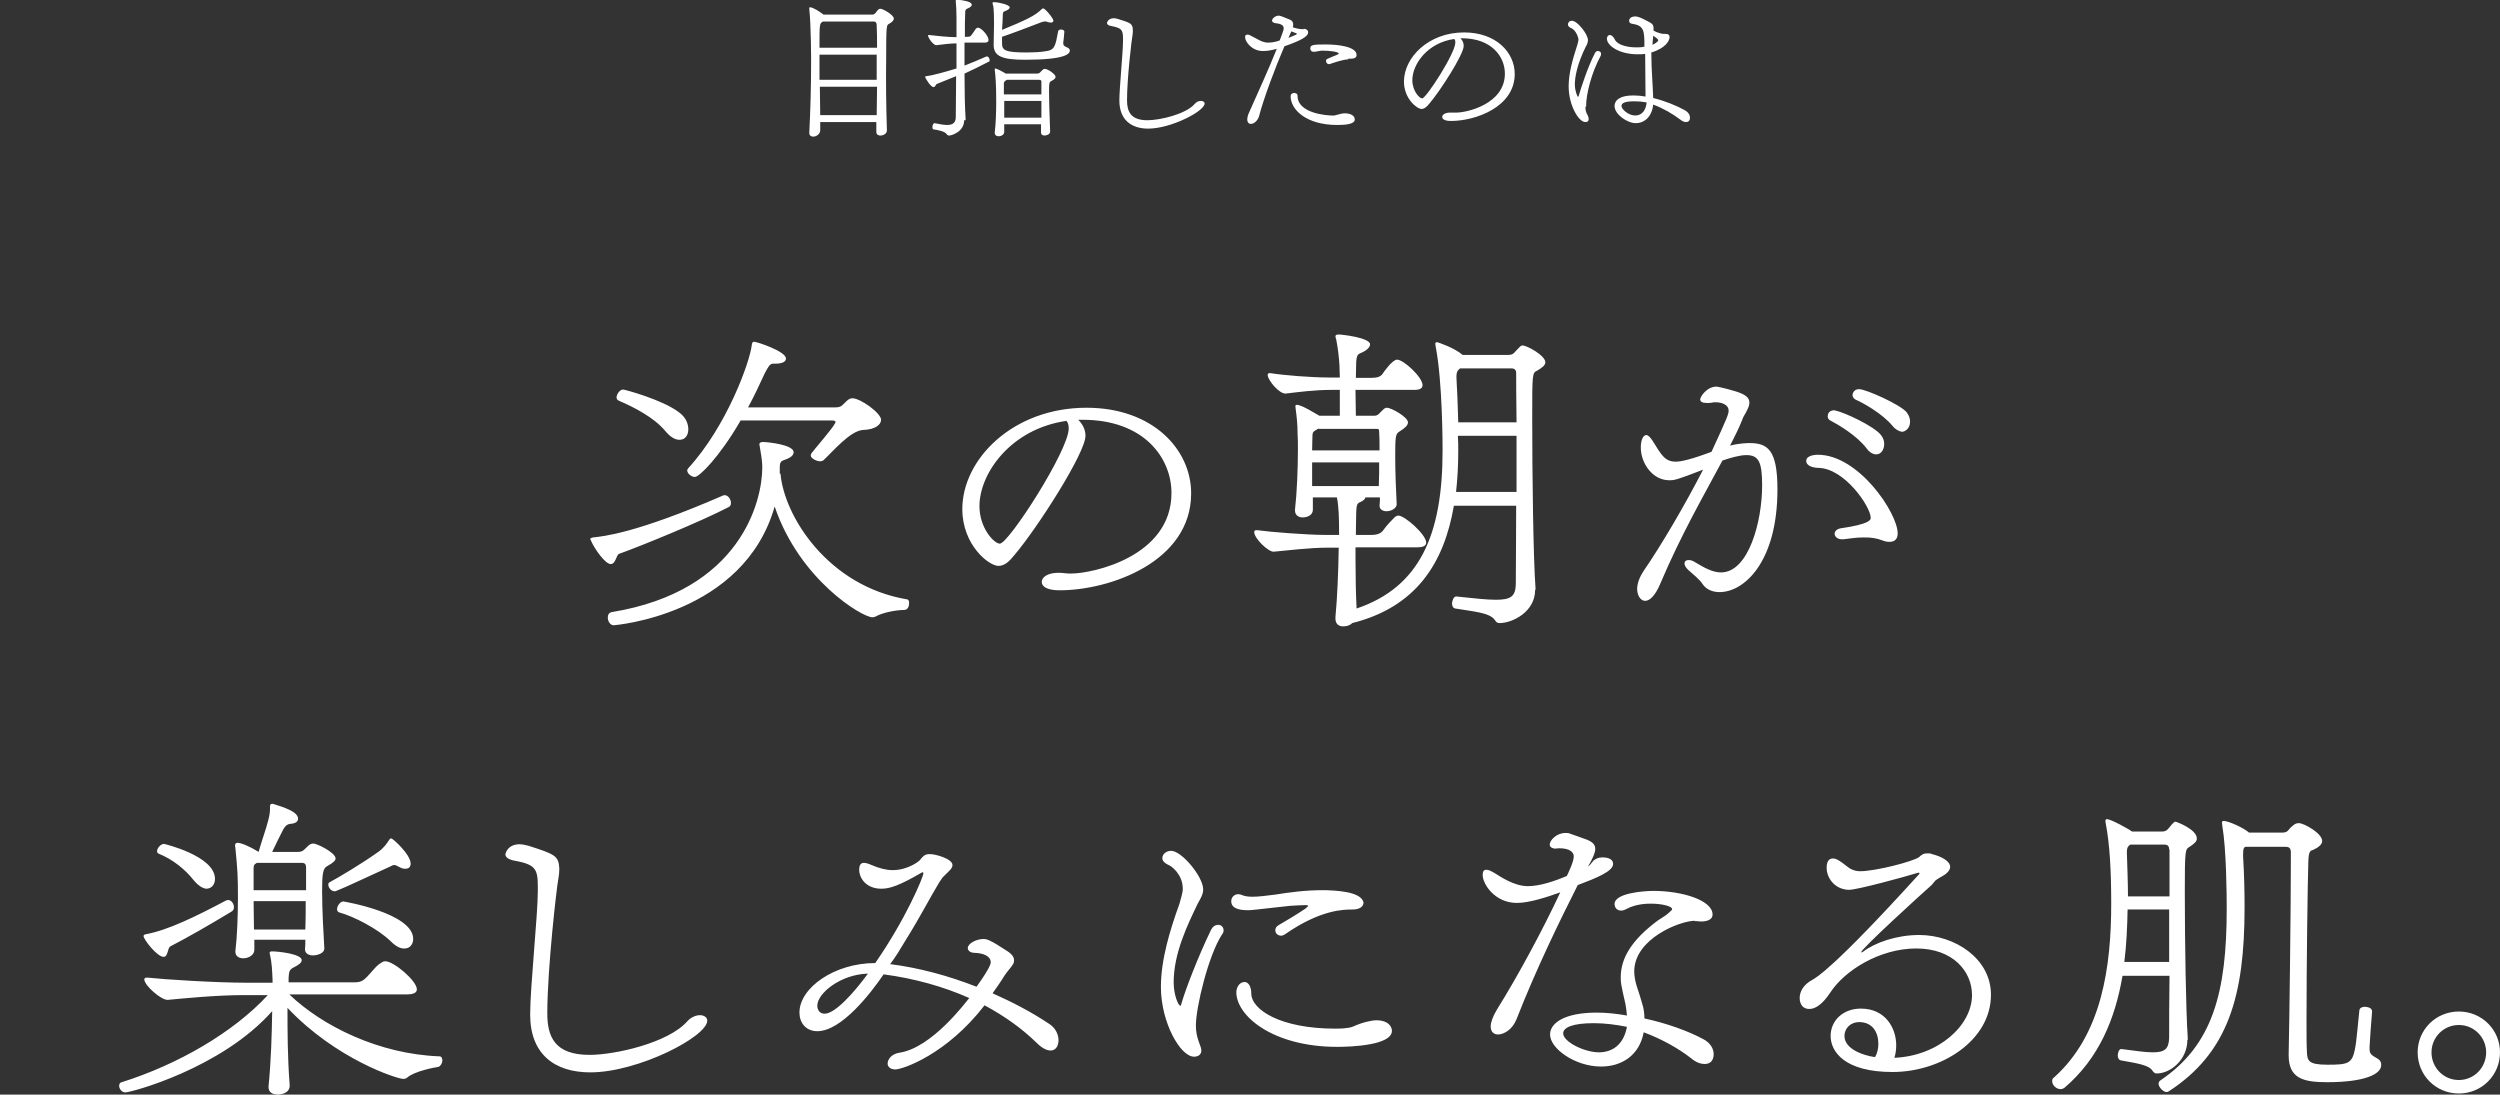 <?xml version="1.0" encoding="UTF-8"?> <!-- Generator: Adobe Illustrator 27.8.1, SVG Export Plug-In . SVG Version: 6.00 Build 0) --> <svg xmlns="http://www.w3.org/2000/svg" xmlns:xlink="http://www.w3.org/1999/xlink" version="1.1" id="レイヤー_1" x="0px" y="0px" width="686.1px" height="300.4px" viewBox="0 0 686.1 300.4" style="enable-background:new 0 0 686.1 300.4;" xml:space="preserve"><rect x="0" y="0" width="686.1" height="300.4" fill="#333333" stroke="none"/> <style type="text/css"> .wh{fill:#ffffff;} </style> <path class="wh" d="M674.8,300.1c-6.3,0-11.3-5-11.3-11.3c0-6.2,5-11.2,11.3-11.2s11.3,5,11.3,11.2 C686.1,295.1,681.1,300.1,674.8,300.1z M682.3,288.8c0-4.1-3.3-7.5-7.5-7.5s-7.5,3.4-7.5,7.5c0,4.2,3.3,7.6,7.5,7.6 S682.3,293,682.3,288.8z M169.9,152c-0.8,0.3-0.9,2.8-2.3,2.8c-1.5,0-4.4-4.1-5.4-6.4c-0.1-0.2-0.2-0.3-0.2-0.5s0.3-0.3,0.7-0.4 c2.8-0.3,11.8-1.1,35.7-11.5c0.2-0.1,0.4-0.1,0.5-0.1c0.9,0,1.7,1.1,1.7,2.1c0,0.6-0.2,1-0.7,1.2C192.4,143.1,176.3,149.7,169.9,152 z M214.2,130c1,11.7,13.1,30.9,34.8,34.5c0.3,0.1,0.5,0.4,0.5,0.9c0,2-1.2,2-1.4,2c-2.1,0-5.9,0.7-7.8,1.8c-0.2,0.1-0.5,0.2-0.9,0.2 c-2.8,0-20-10.3-26.8-30.4c-8.5,29.9-44.2,32.6-44.2,32.6c-0.9,0-1.6-1.1-1.6-2.1c0-0.8,0.3-1.3,1-1.5c35.6-5.8,41.4-30.6,41.4-39.7 c0-0.7,0-1.9-0.7-5.8c0-0.2-0.1-0.3-0.1-0.5c0-0.4,0.2-0.7,1-0.7c1.1,0,8.4,0.7,8.4,2.8c0,0.8-0.7,1.5-2.5,2.1 c-0.9,0.3-1.3,0.6-1.3,2V130z M182.5,118.2c-3-3.6-8.4-6.4-12.6-8.2c-0.5-0.2-0.7-0.6-0.7-0.9c0-0.9,0.9-2.2,1.8-2.2 c0.4,0,10.9,2.8,15.4,6.3c1.8,1.3,2.5,3.1,2.5,4.6c0,1.7-0.9,2.9-2.4,2.9C185.3,120.7,184,120,182.5,118.2z M203.2,115.5 c-5.8,10-11.3,15.4-12.5,15.4c-0.9,0-2.1-0.9-2.1-1.8c0-0.2,0.1-0.3,0.2-0.5c10.8-11.8,17-29.4,17.5-33.8c0.1-0.9,0.3-1,0.7-1 c0.7,0,8.7,2.6,8.7,4.6c0,0.9-1.1,1.4-2.8,1.4h-0.7c-1,0-1.4,1-2.3,2.6c-1.3,2.8-2.8,6.1-4.6,9.4h24c1.7,0,1.9-0.7,2.8-1.5 c0.7-0.7,1.2-1,1.8-1c2.3,0,7.9,4.1,7.9,5.9c0,1.3-1.5,2.7-5,2.8c-3.6,0.3-8.3,6-10.8,8.3c-0.2,0.2-0.6,0.3-0.9,0.3 c-1,0-2.6-0.8-2.6-1.6c0-0.2,0.1-0.4,0.2-0.6c0.6-0.9,5.9-6.9,6.5-8.3c0.1-0.1,0.1-0.2,0.1-0.3c0-0.3-0.4-0.4-0.9-0.4H203.2z M296,115.3c1,1,1.9,2.5,1.9,4.3c0,4.7-13.2,25.3-19.4,32.6c-1.5,1.9-2.8,3.1-4.5,3.1c-2.6,0-9.9-5.7-9.9-15.6 c0-13.6,13.8-27.8,34.1-27.8c18.1,0,28.7,11.4,28.7,23.5c0,18.8-22.3,26.6-36.1,26.6c-3.4,0-4.9-1-4.9-2.3c0-1.4,1.8-2.5,4.5-2.5 c0.6,0,1.1,0,1.7,0.1c0.6,0.1,1.2,0.1,1.9,0.1c5.8,0,27.5-4.6,27.5-22.1c0-9.5-7.4-20.1-24.4-20.1H296z M268.8,138.9 c0,6,4,10.3,5.6,10.3c2.4,0,18.9-25.6,18.9-31.6c0-0.8-0.1-1.4-0.6-2.1C277.3,117.7,268.8,130,268.8,138.9z M421.3,161.9 c0,6-6.2,9.1-9.8,9.1c-0.6,0-0.9-0.3-1.3-0.9c-1.4-2-6.1-2.3-10.8-3.1c-0.6-0.1-0.9-0.7-0.9-1.3c0-0.9,0.5-2,1.1-2h0.1 c4.8,0.5,8.3,0.9,10.8,0.9c4.1,0,5.4-0.9,5.5-4.2c0-4.8,0.1-13,0.1-21.6H399c-2.7,15.8-10.4,27.8-27.9,32.2 c-0.7,0.7-1.6,0.9-2.5,0.9c-1.1,0-2.1-0.6-2.1-2.1v-0.5c0.5-5.1,0.8-12.5,0.9-19h-3.1c-4.8,0-11.4,0.8-14.7,1.1 c-1.4,0.2-5.4-3.6-5.4-5.4c0-0.3,0.2-0.5,0.6-0.5h0.2c3.5,0.5,13.8,1.3,18.6,1.3h3.9c0-4.9-0.1-7.8-0.6-10.3h-6.6v3.2 c0.1,2.3-2.7,2.3-2.8,2.3c-1.1,0-2.1-0.6-2.1-1.9v-0.3c0.5-4.2,0.8-11,0.8-16.4c0-1.7,0-3.2-0.1-4.6c0-2.1-0.2-4.3-0.5-6.4 c0-0.4-0.1-0.7-0.1-0.9c0-0.2,0.1-0.4,0.4-0.4c1.4,0,5.4,2.6,6.2,3h5.6v-7.1h-2.3c-4.6,0-9.1,0.6-12.5,1c-1.8,0.2-5-3.7-5-5.1 c0-0.3,0.2-0.5,0.5-0.5h0.2c3.7,0.6,11.4,1.2,16,1.2h3.1c0-1.1-0.1-2.4-0.1-3.4c-0.2-2.8-0.4-4.4-0.9-7.1c-0.1-0.2-0.2-0.5-0.2-0.8 c0-0.3,0.2-0.5,0.9-0.5c1,0,8.6,0.9,8.6,2.7c0,0.9-1.1,1.8-2.8,2.5c-0.7,0.3-0.9,0.9-1,2.2c0,1.4-0.1,2.9-0.1,4.5h4.1 c1.8,0,2.7-0.3,3.3-1.2c0.1-0.2,2.6-3.8,3.9-3.8c1.8,0,7,4.8,7,7c0,0.8-0.6,1.3-2.3,1.3h-16.1c0,2.7,0.1,5.2,0.1,7.1h5 c1.2,0,1.5-0.8,2.3-1.5c0.5-0.5,0.8-0.7,1.2-0.7c1.3,0,5.8,2.6,5.8,4c0,0.8-0.7,1.5-2.3,2.5c-1.1,0.7-1.2,1.2-1.2,6.9 c0,4.2,0.2,9.1,0.4,13v0.1c0,1.1-1.5,1.9-2.8,1.9c-1,0-1.9-0.5-1.9-1.5v-0.1c0.1-0.8,0.1-1.4,0.1-2.2h-4c0,0.5-0.6,0.9-1.4,1.3 c-0.9,0.3-1,0.9-1.1,2.6c0,1.7-0.1,4-0.1,6.4h4.2c1.9,0,2.8-0.5,3.4-1.4c0.9-1.3,2.5-2.9,3.1-3.5c0.4-0.3,0.7-0.4,1-0.4 c1.7,0,7.6,5.2,7.6,7.4c0,0.8-0.7,1.3-2.4,1.3h-17v3.2c0,4.7,0.1,9.7,0.3,13.6c17.4-5.9,23.6-20.3,23.6-43.4c0-1.2,0-18.8-1.9-28.5 c0-0.2-0.1-0.5-0.1-0.7c0-0.3,0.1-0.5,0.5-0.5c0.1,0,4.7,1.5,7,3.5H414c1.5,0,1.7-0.9,2.7-1.8c0.4-0.4,0.7-0.8,1.1-0.8 c1.3,0,6.3,2.8,6.3,4.6c0,0.8-0.7,1.4-2.2,2.3c-1.4,0.6-1.4,0.8-1.4,13.1c0,15.5,0.3,38.7,0.9,46.5V161.9z M361.9,117.6 c-1.5,0.8-1.6,0.9-1.7,1.7c0,1-0.1,2.5-0.1,4.3h18.5c0-2,0-3.7-0.1-5c0-0.9-0.1-0.9-1.1-0.9H361.9z M360.1,126.9v6.5h18.3 c0.1-2.2,0.1-4.4,0.1-6.5H360.1z M416.2,115.9c-0.1-6.6-0.1-11.9-0.1-13.5c0-0.6-0.2-1.3-1.3-1.3h-14.1c-0.8,0.6-1,1.2-1,2.4 c0.2,3.6,0.4,8,0.5,12.4H416.2z M416.2,119.6h-16.1c0.1,1.3,0.1,2.8,0.1,4.2c0,3.9-0.2,7.6-0.6,11.2h16.6V119.6z M458.1,131.8 c-4.6,0-7.8-4.7-7.8-9c0-1.9,0.6-3.4,1.5-3.4c0.5,0,1,0.5,1.7,1.5c2.5,4.1,3.5,5.8,6.4,5.8c1.4,0,4.2-0.6,9.8-2.7 c4.4-9.5,4.7-10.4,4.7-11.3c0-1.7-2-2.3-3.5-2.3c-0.4,0-0.8,0-1,0.1c-0.6,0.1-1,0.1-1.4,0.1c-1.2,0-1.9-0.3-1.9-1 c0-0.7,1.8-3.5,4.5-3.5c0.4,0,5,1.1,6.6,1.8c1.7,0.7,2.4,1.5,2.4,2.6c0,0.7-0.2,1.3-1,2.8c-0.4,0.7-0.8,1.3-1,2 c-0.9,2.3-2.1,4.6-3.3,7c2.6-0.7,5.1-0.7,5.3-0.7c5,0,7.7,1.8,7.7,12.7c0,19.9-9.1,28.2-15.9,28.2c-1.9,0-3.5-0.7-4.5-2 c-1-1.6-2.7-2.8-4.1-4.1c-0.8-0.8-1-1.3-1-1.8c0-0.6,0.5-0.9,1.1-0.9c0.6,0,1.2,0.2,1.8,0.6c2.5,1.5,4.8,2.8,7.1,2.8 c7.6,0,11.3-14,11.3-23.9c0-6.3-0.9-8.3-4.3-8.3c-1.9,0-4.6,0.8-6.6,1.5c-5,9.4-11.3,20.2-17.1,33.9c-1.4,3.3-2.9,4.6-4.1,4.6 c-1.2,0-2.2-1.4-2.2-3.3c0-1.4,0.6-3.1,1.7-4.8c5.1-7.4,11.5-18.4,16.4-27.9C459.9,131.8,459.5,131.8,458.1,131.8z M511.2,147.5 c-1.8,0-3.5,0.3-5.3,0.5h-0.4c-1.3,0-2-0.8-2-1.5c0-0.7,0.6-1.3,1.6-1.5c8.3-1.2,8.3-2.4,8.3-2.9c0-3-7.2-13.7-14.5-13.7 c-2.1-0.1-3.2-0.9-3.2-1.9c0-1.7,3-1.7,3.2-1.7c11.2,0,21.9,16,21.9,21.6c0,1.6-0.9,2.3-2.2,2.3c-0.7,0-1.3-0.1-2-0.4 c-1.6-0.6-3.1-0.8-4.6-0.8H511.2z M512.3,123.1c-2.7-3.6-7.9-6.6-9.8-7.6c-0.7-0.3-0.9-0.8-0.9-1.2c0-1.7,1.6-1.7,1.7-1.7 s0.3,0,0.5,0.1c2.2,0.4,10.7,4.3,12.5,6.8c0.6,0.8,0.8,1.6,0.8,2.4c0,1.1-0.6,2.8-2.2,2.8C514.1,124.7,513.1,124.2,512.3,123.1z M519.4,116.9c-2.8-3.4-8.2-6.4-10.1-7.2c-0.6-0.3-0.9-0.8-0.9-1.3c0-0.3,0.3-1.6,1.8-1.6c1.9,0,11.5,4.3,13.1,6.4 c0.6,0.8,0.9,1.7,0.9,2.5c0,2.1-1.6,2.8-2.2,2.8C521.2,118.4,520.2,117.9,519.4,116.9z M79.5,273c8.9,8.5,24.4,16.3,41.1,16.9 c0.6,0,0.8,0.6,0.8,1.1c0,0.8-0.5,1.6-1.1,1.8c-0.9,0.1-6.6,1.2-8.5,2.9c-0.3,0.3-0.8,0.4-1.1,0.4c-1.7,0-18.5-5.4-31.8-19.5 c0,6.2,0,13.5,0.6,21.2c0.1,2.3-2.5,2.6-3.3,2.6c-1.3,0-2.5-0.6-2.5-2v-0.3c0.7-7,0.9-14.5,1-20.6c-13.9,15.7-38.7,22.3-40.3,22.3 c-1,0-1.7-1-1.7-1.8c0-0.5,0.2-0.9,0.7-1c15.3-4.8,30.6-13.6,40.1-23.9h-6.7c-7.4,0-16.5,0.9-20.7,1.3c-1.8,0.2-6.5-4-6.5-5.6 c0-0.3,0.2-0.5,0.7-0.5h0.2c4.5,0.5,18.7,1.4,27.2,1.4h7.1v-0.7c-0.1-2.7-0.2-4.7-0.7-7c-0.1-0.2-0.1-0.4-0.1-0.5 c0-0.3,0.2-0.4,0.7-0.4c1.7,0,8.1,0.7,8.1,2.4c0,0.7-0.8,1.3-2.2,2c-1.2,0.6-1.3,1.2-1.4,2.9v1.2h17.9c2,0,2.6-0.5,3.6-1.5 c0.9-0.9,2.4-2.8,3.2-3.4c0.8-0.5,1.2-0.9,1.8-0.9c2.4,0,8.7,5.4,8.7,7.7c0,0.9-0.8,1.4-2.8,1.4H79.5z M46.8,259.7 c-0.9,0.4-0.6,2.9-1.9,2.9c-1.8,0-5.5-4.8-5.5-5.7c0-0.3,0.2-0.4,0.6-0.5c6-1.1,13.6-4.8,21.9-9.2c0.2-0.1,0.5-0.2,0.7-0.2 c0.9,0,1.6,1,1.6,2c0,0.5-0.2,0.9-0.7,1.2C57.2,254,51.8,257.1,46.8,259.7z M53.1,241.5c-2.3-2.9-5.6-5.6-9.5-7.2 c-0.3-0.1-0.5-0.4-0.5-0.7c0-0.8,1-2,1.9-2c0.1,0,14,3.3,14,9.6c0,1.5-0.9,2.7-2.4,2.7C55.7,243.8,54.5,243.2,53.1,241.5z M83.7,260.5c0.1-0.9,0.1-1.7,0.1-2.6H69.8v2.8c0,1.4-1.6,2.3-3,2.3c-1.1,0-2.2-0.5-2.2-1.8V261c0.5-4.1,0.7-9.8,0.7-14.9 c0-5.5-0.1-7.3-0.7-13.4c0-0.2-0.1-0.4-0.1-0.6c0-0.5,0.2-0.8,0.7-0.8c0.9,0,3.2,0.9,5.8,2.5v-0.1c0.9-3.2,2-6.1,2.6-8.5 c0.5-1.8,0.5-2.7,0.5-3.8c0-0.5,0.1-0.8,0.6-0.8h0.2c2.8,0.9,6.9,2.1,6.9,4.1c0,0.7-0.6,1.3-2.1,1.4c-1,0.1-1.5,0.7-2,1.6 c-0.9,1.7-2,4-3,6.1h6.9c1.6,0,1.7-0.5,2.7-1.4c0.6-0.6,1-0.9,1.7-0.9c1,0,6.1,2.5,6.1,4.1c0,0.6-0.7,1.2-2.3,2.1 c-1.2,0.6-1.4,2.2-1.4,6.9c0,5.1,0.4,12.3,0.6,15.5c0.2,1.6-2.1,2.1-3.1,2.1S83.7,261.8,83.7,260.5L83.7,260.5z M84,238.1 c0-1.2-0.6-1.3-1.3-1.3H70.5c-0.9,0.5-0.9,0.8-0.9,1.7v5.8H84V238.1z M69.6,247.3c0,2.6,0.1,5.2,0.1,7.8h14.1 c0.1-2.6,0.1-5.2,0.1-7.8H69.6z M109.5,237.9c-0.7-0.4-1-0.5-1.3-0.5c-0.3,0-0.6,0.1-1.1,0.4c-4.9,2.2-12.2,5.7-14.8,6.7 c-0.2,0.1-0.3,0.1-0.5,0.1c-0.9,0-1.7-1-1.7-1.8c0-0.3,0.1-0.6,0.4-0.7c2.1-1.1,9-5.2,13.3-8.3c1.6-1.1,2.5-2.5,3-3.3 c0.2-0.3,0.3-0.4,0.6-0.4c0.4,0,5.3,4.4,5.3,6.9c0,0.8-0.4,1.4-1.3,1.4C110.8,238.5,110.2,238.3,109.5,237.9z M107.2,258.3 c-3.5-3.4-10.1-6.8-14.1-7.9c-0.4-0.1-0.6-0.5-0.6-0.9c0-0.9,0.9-2.1,1.7-2.1c0.2,0,19.2,3.2,19.2,10.3c0,1.4-0.9,2.6-2.3,2.6 C110,260.4,108.7,259.8,107.2,258.3z M145.5,278.3c0-7.4,2.1-27.2,2.1-33.8v-1.2c0-5.1-0.8-6.1-6.9-7.2c-1.2-0.3-2-0.9-2-1.6 c0-0.3,0.6-2.8,3.9-2.8c0.8,0,1.5,0.2,2.4,0.4c7.5,2.4,8.3,2.8,8.5,6.3c0,0.9-0.1,2-0.3,3c-0.4,1.9-3,24.4-3,36.7 c0,6.4,2,11.4,11.6,11.4c6.8,0,21.6-3.2,26.9-9.3c1-1.1,2.4-1.6,3.4-1.6c1.1,0,2,0.6,2,1.5c0,4.4-19,14.2-32.1,14.2 c-9.9,0-16.5-5.1-16.5-15.8V278.3z M257.8,242.1c-2.5,4.1-5.4,9.8-9.3,16c-1.3,2.2-2.7,4.5-4.2,6.5c8,1,16,3.2,23.7,6.2 c3.6-5,3.9-6.3,3.9-6.7c0-1.6-1.8-2.5-4.4-2.6c-1.3,0-1.9-0.7-1.9-1.3c0-1.3,2.4-2.5,4.3-2.5c0.9,0,1.8,0.2,6.5,3.3 c1.4,0.9,1.9,1.7,1.9,2.6c0,0.3-0.1,0.7-0.2,0.9c-0.3,0.5-0.7,1-1.1,1.5c-0.5,0.6-0.9,1.1-1.3,1.7c-1,1.7-2.2,3.3-3.3,4.9 c5.4,2.4,10.6,5.1,15.4,8.3c1.8,1.1,2.7,2.9,2.7,4.6c0,1-0.4,2.8-2.2,2.8c-1,0-2.3-0.6-3.8-2.1c-4.1-4-8.9-7.4-14.3-10.3 c-10.4,13.5-22.5,17.6-24.5,17.6c-1.4,0-2.1-0.8-2.1-1.6c0-1.2,1.1-2.7,3.3-3c8.9-1.4,18.1-13.8,19.1-15c-7.2-3.2-15.2-5.4-23.5-6.5 c-3.4,5-11.5,15.6-18.2,15.6c-3.2,0-4.9-2.4-4.9-5.1c0-6.8,9.6-13.6,20.8-13.6c8.4-12.1,13.2-23.6,13.2-24.6c0-0.2,0-0.3-0.2-0.3 c-0.1,0-0.2,0-0.3,0.1c-6,3.5-8.7,4.4-11,4.4c-4.3,0-6.1-3-6.1-5.2c0-1.4,0.5-1.9,1.3-1.9c0.5,0,1.2,0.2,2.1,0.6 c2.1,0.9,4,1.4,5.8,1.4c4,0,7.1-2.3,7.5-2.8l0.4-0.5l0.6-0.6c0.5-0.4,1-0.5,1.7-0.5c1.6,0,6.2,1.3,6.2,3c0,0.9-0.9,1.6-1.8,2.5 l-0.9,0.9L257.8,242.1z M224.3,276c0,1.2,0.7,2.2,2,2.2c2.8,0,7.8-5.4,11.9-11C230.7,267.4,224.3,272.6,224.3,276z M322.1,269.6 c0,3.5,1.3,6.4,1.8,6.4c0.2,0,0.3-0.3,0.4-0.8c1-3.5,4.5-12.7,8.1-20.1c0.5-0.9,1.2-1.3,1.9-1.3c0.9,0,1.5,0.7,1.5,1.5 c0,0.4-0.1,0.8-0.4,1.1c-3.8,5.8-7.2,20.1-7.2,25c0,1.5,0.2,2.9,0.9,4.8c0.3,0.8,0.6,1.5,0.6,2.1c0,1.3-1.1,1.7-2,1.7 c-3.8,0-9.1-9.5-9.1-19.1c0-7.6,2.5-15.7,5.1-22.9c0.9-3.2,0.9-3.5,0.9-4.1c0-3.9-3.1-6.3-4.1-6.6c-1-0.5-1.5-1.1-1.5-1.8 c0-1.2,1.2-2,2.4-2c2.9,0,8.8,7.1,8.8,10.6c0,1.3-0.7,2.5-1.4,3.7C325.9,253.8,322.1,261.6,322.1,269.6z M374.2,247.7 c0,1.1-1.1,1.9-2.9,1.9c-2.5,0-8.8,0-18.5,6.7c-0.4,0.3-0.9,0.5-1.2,0.5c-0.6,0-1.6-0.4-1.6-1.5c0-0.5,0.2-1,0.9-1.4 c1.7-1,4.8-2.8,7.3-4.5l0.8-0.7v-0.1c0-0.1-0.1-0.1-0.5-0.2c-1.3,0-2.8,0.1-4.5,0.2c-10.1,1.1-10.4,1.2-11.5,1.2 c-2.5,0-4.6-0.5-4.6-2.5c0-1.1,0.9-1.9,1.9-1.9c0.4,0,0.8,0.1,1.2,0.3c0.8,0.3,1.7,0.4,2.8,0.4c1.7,0,3.8-0.3,6.3-0.6 c3.7-0.6,8.1-1.2,12.9-1.2h0.9C365.3,244.4,373.6,244.4,374.2,247.7L374.2,247.7z M343.4,272.6c0,4.6,8.2,9.7,23,9.7 c1,0,3.6,0,5-0.6c2.6-1.2,5.3-1.7,6.2-1.7c3.7,0,4.4,2,4.4,2.9c0,4-11.3,4.4-15,4.4c-17.7,0-27.7-8.5-27.7-15c0-1.1,0.7-2.8,2.3-2.8 C342.5,269.5,343.4,270.6,343.4,272.6L343.4,272.6z M437.3,236.2c0.6-0.5,1.3-0.9,2.5-0.9c0.9,0,2.9,0.2,2.9,1.8 c0,2-4.4,3.8-9.7,5.8c-4.9,9.7-11.4,23-16.8,36.8c-1.1,2.8-3.4,4.2-5.1,4.2c-1.1,0-2-0.7-2-2.2c0-1,0.5-2.6,1.7-4.6 c5.8-9.3,12.6-21.9,17.4-32.2c-3.1,1.1-8.3,2.9-11.9,2.9c-6.1,0-9.4-5.2-9.4-7.7c0-0.9,0.3-1.4,1-1.4c0.6,0,1.2,0.3,2.1,0.8 c1.8,1.1,5.5,3.7,9.3,3.7c3.2,0,7.2-1.3,10.7-2.8c0.3-0.6,1.9-3.9,1.9-5.3c0-1.8-2.1-2.3-4-2.3c-0.4,0-0.8,0.1-1.1,0.1 c-0.5,0-1.5-0.3-1.5-1.1c0-1.2,1.9-3.2,4.3-3.2c0.5,0,0.9,0,1.3,0.2c1,0.3,3.3,1.2,4.5,1.6c1.8,0.7,2.4,1.5,2.4,2.6 c0,1-0.6,2.2-1.3,3.6l-0.7,1.2c0.2-0.1,0.4-0.3,0.6-0.5L437.3,236.2z M465.1,252.7c-4,0-16.6,4.9-16.6,13.9c0,1.3,0.3,2.8,0.7,4.1 c0.6,1.8,1.1,3.3,1.5,4.8c0.4,1.2,0.6,2.6,0.6,4c6,1.3,11.9,3.4,16,5.6c2.2,1.1,3,2.8,3,4.2c0,0.4,0,2.7-2.5,2.7 c-1,0-2.3-0.4-3.6-1.5c-3.7-2.9-8.3-5.4-13.1-7.2c-1.2,6.4-6.1,9.4-11.7,9.4c-7.1,0-14-4.9-14-8.8c0-3.1,3.9-6,12.8-6 c2.7,0,5.5,0.3,8.3,0.8c-0.1-1-0.2-2.1-0.4-3.1c-1.3-5.7-1.3-5.9-1.3-7.4c0-5.1,2.8-10.1,10.2-15.6c0.8-0.5,2.7-1.7,3.1-2.2 c0.5-0.4,0.8-0.7,0.8-0.9c0-0.8-2.8-1.5-5.8-1.5c-0.9,0-4.1,0-6.8,1.5c-0.6,0.3-0.9,0.4-1.4,0.4c-1.2,0-1.8-0.9-1.8-1.8 c0-3,8-3.6,10.7-3.6c7.7,0,16.2,2.5,16.2,6.5c0,1.1-1,1.9-3.2,1.9c-0.4,0-0.8-0.1-1.1-0.1H465.1z M437.4,280.8 c-5.6,0-8.4,1.1-8.4,2.8c0,2.3,5.8,5.2,9.8,5.2c3.7,0,6.8-2.1,7.7-7C443.5,281.2,440.4,280.8,437.4,280.8z M530.1,242.9 c-2.4,2.1-19.3,17.5-19.3,18.4v0.1c0,0,0.2,0,0.5-0.2c3.2-2.5,9.2-4.6,15.4-4.6c9.7,0,19.7,6.4,19.7,16.4c0,12.6-13.7,21.2-27,21.2 c-13.2,0-17-5.6-17-9.9c0-4.2,3.4-7.5,8.3-7.5c6.7,0,9.7,5.3,9.7,10.1c0,1.2-0.2,2.5-0.5,3.4c12.1-0.5,21.3-8.9,21.3-17.2 c0-6.5-5.2-12.8-15.3-12.8s-19.7,6.1-23.6,12.1c-2.1,3.2-4.1,4.5-5.7,4.5c-2.6,0-2.7-2.5-2.7-3c0-1.7,1-3.7,3.5-5 c1-0.6,5.6-2.9,29.2-28.9c0.1-0.1,0.2-0.2,0.2-0.3s-0.1-0.2-0.2-0.2s-0.3,0-0.5,0.1c-3.2,1-16.4,4.6-18.6,4.6c-3.7,0-6.2-3-6.2-6.1 c0-2.4,1.3-2.5,1.7-2.5c0.9,0,1.8,0.5,3.8,2.1c0.9,0.8,2.2,1.4,3.7,1.4c4.2,0,14.7-2.7,16.2-3.9c0.8-0.8,1.4-1,2.1-1h0.3 c0.4,0,0.8,0,1.1,0.2c2.5,0.6,5,1.9,5,3.5c0,1-1,2-2.6,2.8c-0.4,0.2-0.9,0.6-1.4,0.9L530.1,242.9z M515.5,286.5c0-3.2-1.6-6-5.3-6 c-2.2,0-4,1.6-4,3.8c0,4.5,7.8,5.8,8.4,5.8C515.2,289.1,515.5,287.7,515.5,286.5z M600.3,285.4c0,5.4-4.6,9.2-8.4,9.2 c-0.5,0-0.8-0.2-1.2-0.8c-1.1-1.6-4.4-2-8.7-2.8c-0.5-0.1-0.8-0.7-0.8-1.3c0-0.9,0.4-1.8,0.9-1.8h0.1c3.9,0.5,6.6,0.9,8.6,0.9 c3.3,0,4.4-0.9,4.5-4c0-4.1,0-10.2,0.1-17h-12.9c-2,11.7-6.4,22.6-15.9,30.7c-0.4,0.3-0.8,0.4-1.1,0.4c-1.1,0-2.3-1-2.3-2.2 c0-0.4,0.1-0.8,0.5-1c13.2-11.8,15.7-30.5,15.7-47.7c0-9.1-0.4-16.3-1.5-22c0-0.2-0.1-0.5-0.1-0.7c0-0.2,0.1-0.5,0.4-0.5 c1.1,0,6,2.7,6.9,3.4h8.3c1.4,0,1.7-0.9,2.6-1.9c0.4-0.4,0.7-0.8,1-0.8c0.3,0,5.9,2.1,5.9,4.6c0,0.8-0.6,1.4-2,2.3 c-1.2,0.7-1.3,0.9-1.3,12.3c0,13.7,0.3,32.8,0.8,40V285.4z M595.4,249.6h-11.5c-0.1,4.8-0.3,9.7-0.9,14.4h12.3V249.6z M595.3,233.1 c0-0.6-0.2-1.3-1.2-1.3h-9.5c-0.8,0.6-0.9,1.1-0.9,2.2c0.1,3.9,0.3,8,0.3,12h11.4V233.1z M651,277.6c-0.1,0.8-0.7,9-0.7,9.7 c0,1.4,0,1.9,1.3,2.7c1.2,0.7,1.9,1,1.9,2.3c0,2.5-4.5,4.7-14.9,4.7c-6.6,0-10.5-1.1-10.5-7.4v-0.3c0.2-8.3,0.6-40.3,0.6-52.6v-3 c-0.1-0.7-0.2-1.3-1.5-1.3h-11c-0.4,0.2-0.6,0.5-0.6,1.9v0.9c0.3,4.9,0.4,9.5,0.4,13.8c0,24.4-4.5,39.9-20.8,50.5 c-0.2,0.1-0.4,0.2-0.6,0.2c-0.9,0-2.2-1.3-2.2-2.3c0-0.4,0.2-0.7,0.5-0.9c14.4-9.7,18.2-24.2,18.2-47.1c0-4-0.1-16.3-1.2-22.7 c0-0.3-0.1-0.6-0.1-0.9c0-0.3,0.1-0.5,0.5-0.5c1.2,0,5.3,1.8,6.8,3.1l0.1,0.1h9.1c1.7,0,1.6-0.8,2.7-1.7c0.7-0.6,1.1-0.9,1.9-0.9 c1.4,0,6.4,2.8,6.4,4.9c0,0.8-0.7,1.6-2.4,2.4c-0.8,0.3-1.3,0.2-1.4,3.2c-0.2,5.9-0.5,29.5-0.5,43.3c0,3.9,0,7.1,0.1,8.8 c0.1,2.6,0.3,3.7,5.7,3.7c5.6,0,6.7-0.3,7.5-4.3c0.5-2.5,0.9-8.1,1.2-10.6c0.1-0.8,0.9-1,1.6-1C650.1,276.4,651,276.7,651,277.6 L651,277.6z M243.4,35.8c0,0.9-1,1.4-1.8,1.4c-0.6,0-1.1-0.3-1.1-1c0-0.9,0-1.8,0-2.7h-15.4v2.3c0,0.8-0.9,1.7-1.9,1.7 c-0.6,0-1.1-0.3-1.1-1v-0.1c0.3-5.8,0.5-12.7,0.5-19.2c0-0.7,0-10.2-0.5-14.7V2.3c0-0.2,0-0.3,0.2-0.3c0.8,0,2.7,1.2,3.7,2h13.4 c0.7,0,0.9-0.5,1.3-1c0.3-0.4,0.6-0.6,0.9-0.6c0.7,0,3.7,1.7,3.7,2.7c0,0.4-0.3,0.9-1.4,1.5c-0.6,0.3-0.7,0.6-0.7,9.4 C243.1,22.1,243.2,29.6,243.4,35.8L243.4,35.8z M224.9,15c0,2.3,0,4.6,0,6.9h15.7c0-2.3,0-4.6,0-6.9H224.9z M225.9,5.9 c-1,0.5-1,0.5-1,7.2h15.8c0-2.1,0-4.1-0.1-6.2c0-0.6-0.2-1-0.9-1H225.9z M240.7,23.8H225l0.1,7.8h15.5L240.7,23.8z M264.6,33 c0,3.2-3.5,4.2-4.1,4.2c-0.3,0-0.5-0.1-0.7-0.4c-0.6-0.8-2.4-1.1-3.6-1.3c-0.2,0-0.3-0.3-0.3-0.6c0-0.5,0.2-1.1,0.6-1.1h0 c0.8,0.1,2.1,0.5,3.4,0.5s2.3-0.4,2.4-1.9c0-3.2,0.1-7.3,0.1-11.5l-5.2,2.1c-0.4,0.1-0.5,0.9-1,0.9c-0.8,0-2.3-2.5-2.3-2.8 c0-0.1,0.1-0.2,0.3-0.2c1.9-0.2,5.6-1.3,8.3-2.1c0-2.4,0-4.7,0-6.9c-1.5,0-4.1,0.3-5.5,0.5c-0.8,0.1-2.3-2-2.3-2.6 c0-0.1,0-0.2,0.2-0.2h0c1.7,0.2,5.3,0.6,7.5,0.6h0.1c0-2.1,0-4,0-5.4c0-1.8-0.1-3.5-0.2-4.3c0-0.1,0-0.2,0-0.3 c0-0.3,0.2-0.3,0.4-0.3c0,0,2.2,0.2,3.4,0.7c0.3,0.2,0.6,0.4,0.6,0.7c0,0.4-0.4,0.7-1.3,1.1c-0.3,0.1-0.5,0.4-0.5,0.8 c-0.1,1.6-0.1,4-0.1,6.9h0.7c0.7,0,0.8-0.1,1.2-0.6c0.4-0.5,0.8-1.2,1.1-1.6c0.2-0.2,0.4-0.3,0.6-0.3c0.9,0,2.9,2.2,2.9,3.4 c0,0.4-0.3,0.7-1,0.7h-5.6v6.3c1.8-0.7,4-1.6,6-2.5c0.1,0,0.1,0,0.2,0c0.4,0,0.7,0.6,0.7,1c0,0.2,0,0.4-0.2,0.4 c-2.1,1.1-4.5,2.3-6.7,3.3c0,4.7,0.1,9.3,0.3,12.4V33z M291.8,11.9c0,0.5,0.2,0.7,0.8,1c0.7,0.3,1,0.5,1,1c0,0.9-1.3,2.5-12.3,2.5 c-6.4,0-8.6-1-8.6-4.1v-0.1c0-1.6,0.1-3.7,0.1-5.7c0-4.1-0.2-5-0.3-5.1c-0.1-0.3-0.1-0.5-0.1-0.6c0-0.2,0.1-0.2,0.5-0.2 c1.1,0,4.2,0.7,4.2,1.4c0,0.4-0.5,0.8-1.4,1.1c-0.4,0.1-0.5,0.5-0.5,1.1c0,1-0.1,2.5-0.2,4c6.6-2.7,9.1-3.9,10.9-5.7 c0.1-0.1,0.2-0.2,0.4-0.2c0.5,0,2.8,2.7,2.8,3.4c0,0.3-0.3,0.5-0.7,0.5c-0.4,0-0.8-0.1-1.3-0.3c-0.1,0-0.3,0-0.4,0 c-0.3,0-0.5,0.1-0.9,0.2c-1.8,0.7-8.6,3.3-10.8,4v1.8c0,2,1,2.5,6.9,2.5c1.8,0,3.6-0.1,4.8-0.3c2.8-0.3,2.9-1.3,3.7-5.5 c0-0.3,0.4-0.5,0.8-0.5c0.4,0,0.9,0.2,0.9,0.6c0,0-0.2,2.6-0.3,2.9V11.9z M285.7,36.3c0-0.6,0-1.3,0-2.2h-10.1l0,2.1 c0,0.8-0.9,1.2-1.5,1.2c-0.6,0-1.1-0.3-1.1-0.9v-0.2c0.3-2.4,0.4-5.7,0.4-8.6c0-4.4-0.2-7.1-0.4-8.5v-0.2c0-0.1,0-0.2,0.1-0.2 c0.6,0,2.8,1.3,2.9,1.4h8.6c0.7,0,0.8-0.3,1.2-0.7c0.3-0.3,0.6-0.6,0.9-0.6c0.9,0,3,1.5,3,2.2c0,0.3-0.3,0.7-1.1,1.1 c-0.6,0.3-0.7,0.4-0.7,2.7c0,3,0.2,8.6,0.3,11.2c0,0.9-1.2,1.1-1.6,1.1C286.2,37.2,285.7,37,285.7,36.3L285.7,36.3z M276.3,21.9 c-0.1,0.1-0.2,0.2-0.3,0.2c-0.3,0.2-0.5,0.5-0.5,0.8v3h10.3c0-1.4,0-2.5,0-3.4c0-0.3,0-0.6-0.7-0.6H276.3z M275.6,27.7 c0,1.5,0,3.1,0,4.6h10.2c0-1.5,0-3.1,0-4.6H275.6z M307.2,27.6c0-3.6,1-13.2,1-16.4v-0.6c0-2.5-0.4-2.9-3.4-3.5 c-0.6-0.1-1-0.4-1-0.8c0-0.1,0.3-1.3,1.9-1.3c0.4,0,0.7,0.1,1.1,0.2c3.6,1.1,4,1.3,4.1,3c0,0.5,0,1-0.1,1.5 c-0.2,0.9-1.5,11.8-1.5,17.8c0,3.1,1,5.5,5.6,5.5c3.3,0,10.5-1.6,13-4.5c0.5-0.6,1.1-0.8,1.7-0.8c0.6,0,1,0.3,1,0.7 c0,2.1-9.2,6.9-15.5,6.9C310.5,35.3,307.2,32.9,307.2,27.6L307.2,27.6z M357.8,7.9c0.6,0,1.2,0.3,1.2,1c0,1.1-1.9,2.2-6.5,3.8 c-2.5,5.8-5.6,14-7,19.3c-0.4,1.2-1.4,2-2.2,2c-1,0-1-1.1-1-1.2c0-0.4,0.1-1,0.4-1.7c2.4-5.4,5.6-12.4,7.7-17.7 c-1.8,0.5-2.8,0.6-3.8,0.6c-3.1,0-4.9-2.6-4.9-3.8c0-0.5,0.2-0.7,0.7-0.7c0.3,0,0.6,0.1,2.6,1.2c0.9,0.5,1.8,1,3.1,1 c1.4,0,2.9-0.5,3.1-0.6c0.2-0.6,1.1-2.7,1.1-3.3c0-1.1-1.1-1.3-2.6-1.5c-0.2-0.1-0.6-0.3-0.6-0.6c0-0.7,1-1.4,1.8-1.4 c0.3,0,0.5,0,3.1,1.1c0.6,0.2,0.9,0.7,0.9,1.3c0,0.2,0,0.5-0.1,0.8c1.3,0.4,2,0.5,2.5,0.5H357.8z M353.6,10.4 c1.7-0.7,2.3-0.9,2.3-1.1c0-0.1-0.1-0.2-0.2-0.2c-0.3-0.1-0.9-0.3-1.3-0.5L353.6,10.4z M356.1,26.3c0,4.9,8.3,5.4,9.4,5.4 c0.3,0,0.6,0,0.7,0c1.8-0.5,2.3-0.6,2.9-0.6c1.3,0,2.7,0.5,2.7,1.7c0,1.3-2.6,1.5-4.8,1.5c-8.5,0-12.8-4.2-12.8-7.9 c0-0.6,0.4-0.8,0.9-0.9C355.6,25.5,356.1,25.7,356.1,26.3z M370,16.3c-1.3,0-4,0.9-5.1,1.3c-0.1,0-0.2,0-0.2,0 c-0.3,0-0.6-0.2-0.7-0.5c0-0.1-0.1-0.2-0.1-0.4c0-0.2,0.1-0.4,0.3-0.5c0.8-0.4,1.4-0.6,2.6-1.1c0.4-0.2,0.6-0.3,0.6-0.4 c0-0.5-2.5-0.8-4.3-0.8c-0.4,0-0.7,0-1.1,0.1l-1.1,0.2c-0.1,0-0.2,0-0.4,0c-0.7,0-0.9-0.5-0.9-0.9c0-1,0.7-1.1,4.3-1.1 c3.4,0,8.4,0.6,8.4,2.9c0,0.6-0.4,1-1.6,1H370z M400.8,10.5c0.5,0.5,0.9,1.2,0.9,2.1c0,2.3-6.4,12.3-9.4,15.8 c-0.7,0.9-1.4,1.5-2.2,1.5c-1.2,0-4.8-2.8-4.8-7.5c0-6.6,6.7-13.5,16.5-13.5c8.8,0,13.9,5.5,13.9,11.4c0,9.1-10.8,12.9-17.5,12.9 c-1.7,0-2.4-0.5-2.4-1.1c0-0.7,0.9-1.2,2.2-1.2c0.3,0,0.6,0,0.8,0c0.3,0,0.6,0,0.9,0c2.8,0,13.3-2.3,13.3-10.7 c0-4.6-3.6-9.7-11.8-9.7H400.8z M387.6,22c0,2.9,1.9,5,2.7,5c1.1,0,9.1-12.4,9.1-15.3c0-0.4,0-0.7-0.3-1 C391.8,11.7,387.6,17.6,387.6,22z M435.1,29.3c0,0.7,0.1,1.5,0.6,2.3c0.2,0.4,0.3,0.7,0.3,1.1c0,0.5-0.3,0.8-0.9,0.8 c-1.9,0-4.6-4.7-4.6-9.8c0-3.6,1.1-7.4,2.2-10.8c0.5-1.5,0.5-2,0.5-2.1c0-0.2-0.5-2.4-2-3.1c-0.6-0.2-0.9-0.6-0.9-1 c0-0.5,0.4-1,1.1-1c1.5,0,4.4,3.7,4.4,5.3c0,0.6-0.3,1.4-0.6,1.8c-2.4,4.9-3,8.4-3,10.4c0,1.7,0.7,3.4,0.9,3.4c0,0,0.1-0.1,0.2-0.4 c0.6-2.1,2.4-7.7,4.4-11.6c0.2-0.4,0.5-0.6,0.8-0.6c0,0,0.9,0,0.9,0.8c0,0.1,0,0.3-0.1,0.5c-2.6,4.8-4,10.6-4,13.7V29.3z M451.5,14.8c-0.7,0.1-1.4,0.1-2.1,0.1c-4.9,0-8.4-2.3-8.4-4.3c0-0.6,0.4-1,0.8-1c0.4,0,1,0.4,1.4,1.3c0.7,1.4,3.3,2.1,5.8,2.1 c0.8,0,1.6,0,2.3-0.2c0-4.5-0.1-5.8-3.5-6.3c-0.5-0.1-0.7-0.4-0.7-0.8c0-0.9,1-1.2,1.7-1.2c1.2,0,3.6,1.5,3.9,1.6 c0.8,0.4,1.1,0.9,1.1,1.5c0,0.1,0,0.2,0,0.4c0,0.1,0,0.3,0,0.4l0.8,0.4c0.6,0.2,1.3,0.5,2,0.5h0.4c1,0,1.2,0.4,1.2,0.9 c0,0.9-1,3-5,4.2v0.6c0,4,0.4,8.2,0.5,11.9c3.3,0.8,6.4,2.1,8.6,3.3c1.1,0.6,1.5,1.4,1.5,2.1c0,0.2,0,1.2-1.1,1.2 c-0.4,0-1-0.2-1.6-0.7c-2.1-1.6-4.7-3.1-7.4-4.1c-0.3,3.2-2.3,5.1-4.8,5.1c-2.3,0-5.8-2.4-5.8-4.7c0-0.8,0.4-2.9,5.2-2.9 c1.1,0,2.2,0.1,3.3,0.3L451.5,14.8z M448.6,27.8c-2.5,0-3.6,0.4-3.6,1.3c0,0.8,1.8,2.6,3.8,2.6c1.6,0,2.9-1.2,3.1-3.6 C450.7,27.9,449.7,27.8,448.6,27.8z M453.7,10c-0.1,0.6-0.1,1.5-0.2,2.3c0.9-0.4,1.6-1,1.6-1.2c0-0.4-1.1-1.1-1.4-1.3V10z"></path> </svg> 